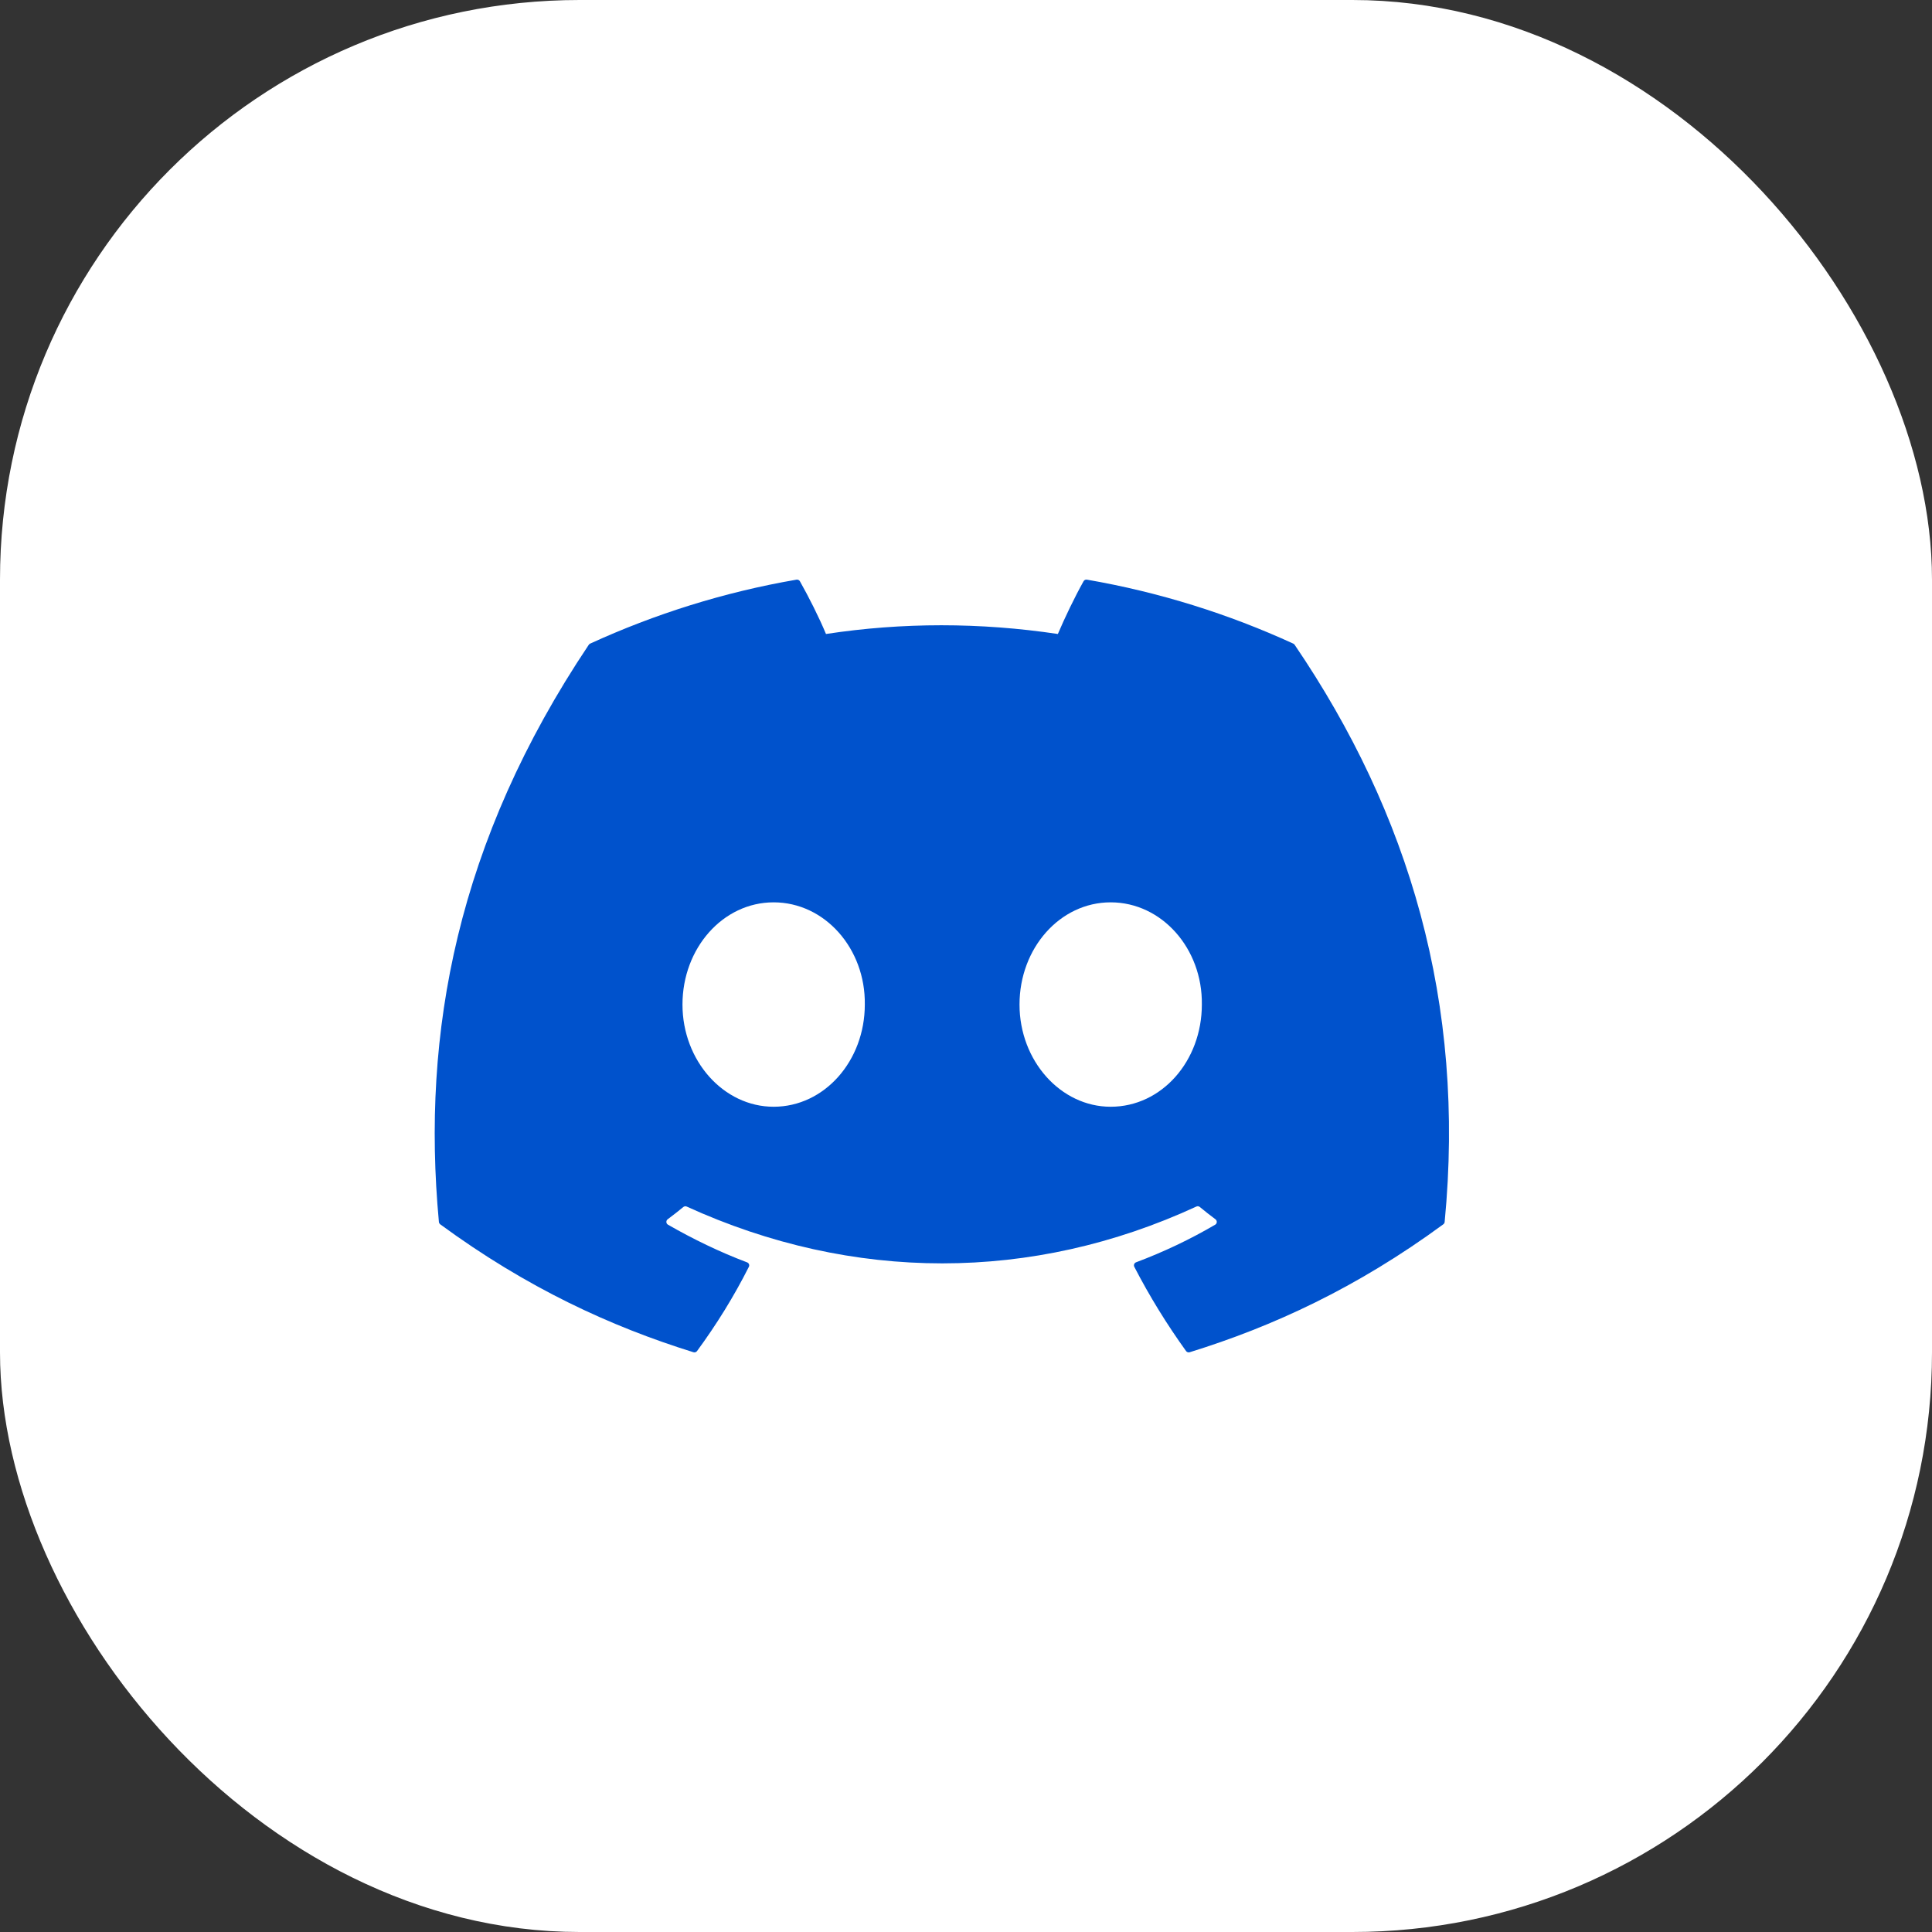 <svg width="40" height="40" viewBox="0 0 40 40" fill="none" xmlns="http://www.w3.org/2000/svg">
<rect x="0" y="0" width="40" height="40" fill="#333333" stroke="none"/>
<rect x="0.5" y="0.5" width="39" height="39" rx="11.5" fill="white"/>
<rect x="0.5" y="0.5" width="39" height="39" rx="11.5" stroke="white"/>
<path d="M26.777 13.326C25.439 12.712 24.004 12.26 22.503 12.001C22.476 11.996 22.448 12.009 22.434 12.034C22.25 12.362 22.045 12.79 21.902 13.126C20.288 12.885 18.682 12.885 17.101 13.126C16.958 12.782 16.746 12.362 16.561 12.034C16.546 12.009 16.519 11.997 16.492 12.001C14.992 12.259 13.557 12.712 12.217 13.326C12.206 13.331 12.196 13.34 12.189 13.351C9.467 17.416 8.721 21.382 9.087 25.298C9.088 25.317 9.099 25.336 9.114 25.348C10.91 26.666 12.65 27.466 14.358 27.997C14.385 28.005 14.414 27.995 14.431 27.973C14.835 27.422 15.196 26.84 15.504 26.229C15.523 26.193 15.505 26.15 15.468 26.136C14.897 25.92 14.353 25.656 13.83 25.356C13.788 25.332 13.785 25.273 13.823 25.244C13.933 25.162 14.043 25.076 14.149 24.989C14.168 24.974 14.194 24.97 14.216 24.98C17.653 26.549 21.374 26.549 24.77 24.98C24.792 24.969 24.819 24.973 24.839 24.988C24.944 25.075 25.054 25.162 25.165 25.244C25.203 25.273 25.201 25.332 25.159 25.356C24.636 25.662 24.092 25.92 23.52 26.135C23.483 26.15 23.466 26.193 23.485 26.229C23.8 26.839 24.16 27.421 24.556 27.972C24.573 27.995 24.603 28.005 24.63 27.997C26.346 27.466 28.086 26.666 29.882 25.348C29.898 25.336 29.908 25.318 29.91 25.299C30.347 20.771 29.176 16.838 26.805 13.351C26.799 13.34 26.789 13.331 26.777 13.326ZM16.017 22.914C14.983 22.914 14.13 21.964 14.13 20.798C14.13 19.632 14.966 18.682 16.017 18.682C17.077 18.682 17.921 19.64 17.905 20.798C17.905 21.964 17.069 22.914 16.017 22.914ZM22.995 22.914C21.961 22.914 21.108 21.964 21.108 20.798C21.108 19.632 21.944 18.682 22.995 18.682C24.055 18.682 24.899 19.64 24.883 20.798C24.883 21.964 24.055 22.914 22.995 22.914Z" fill="#0052CC"/>
</svg>
